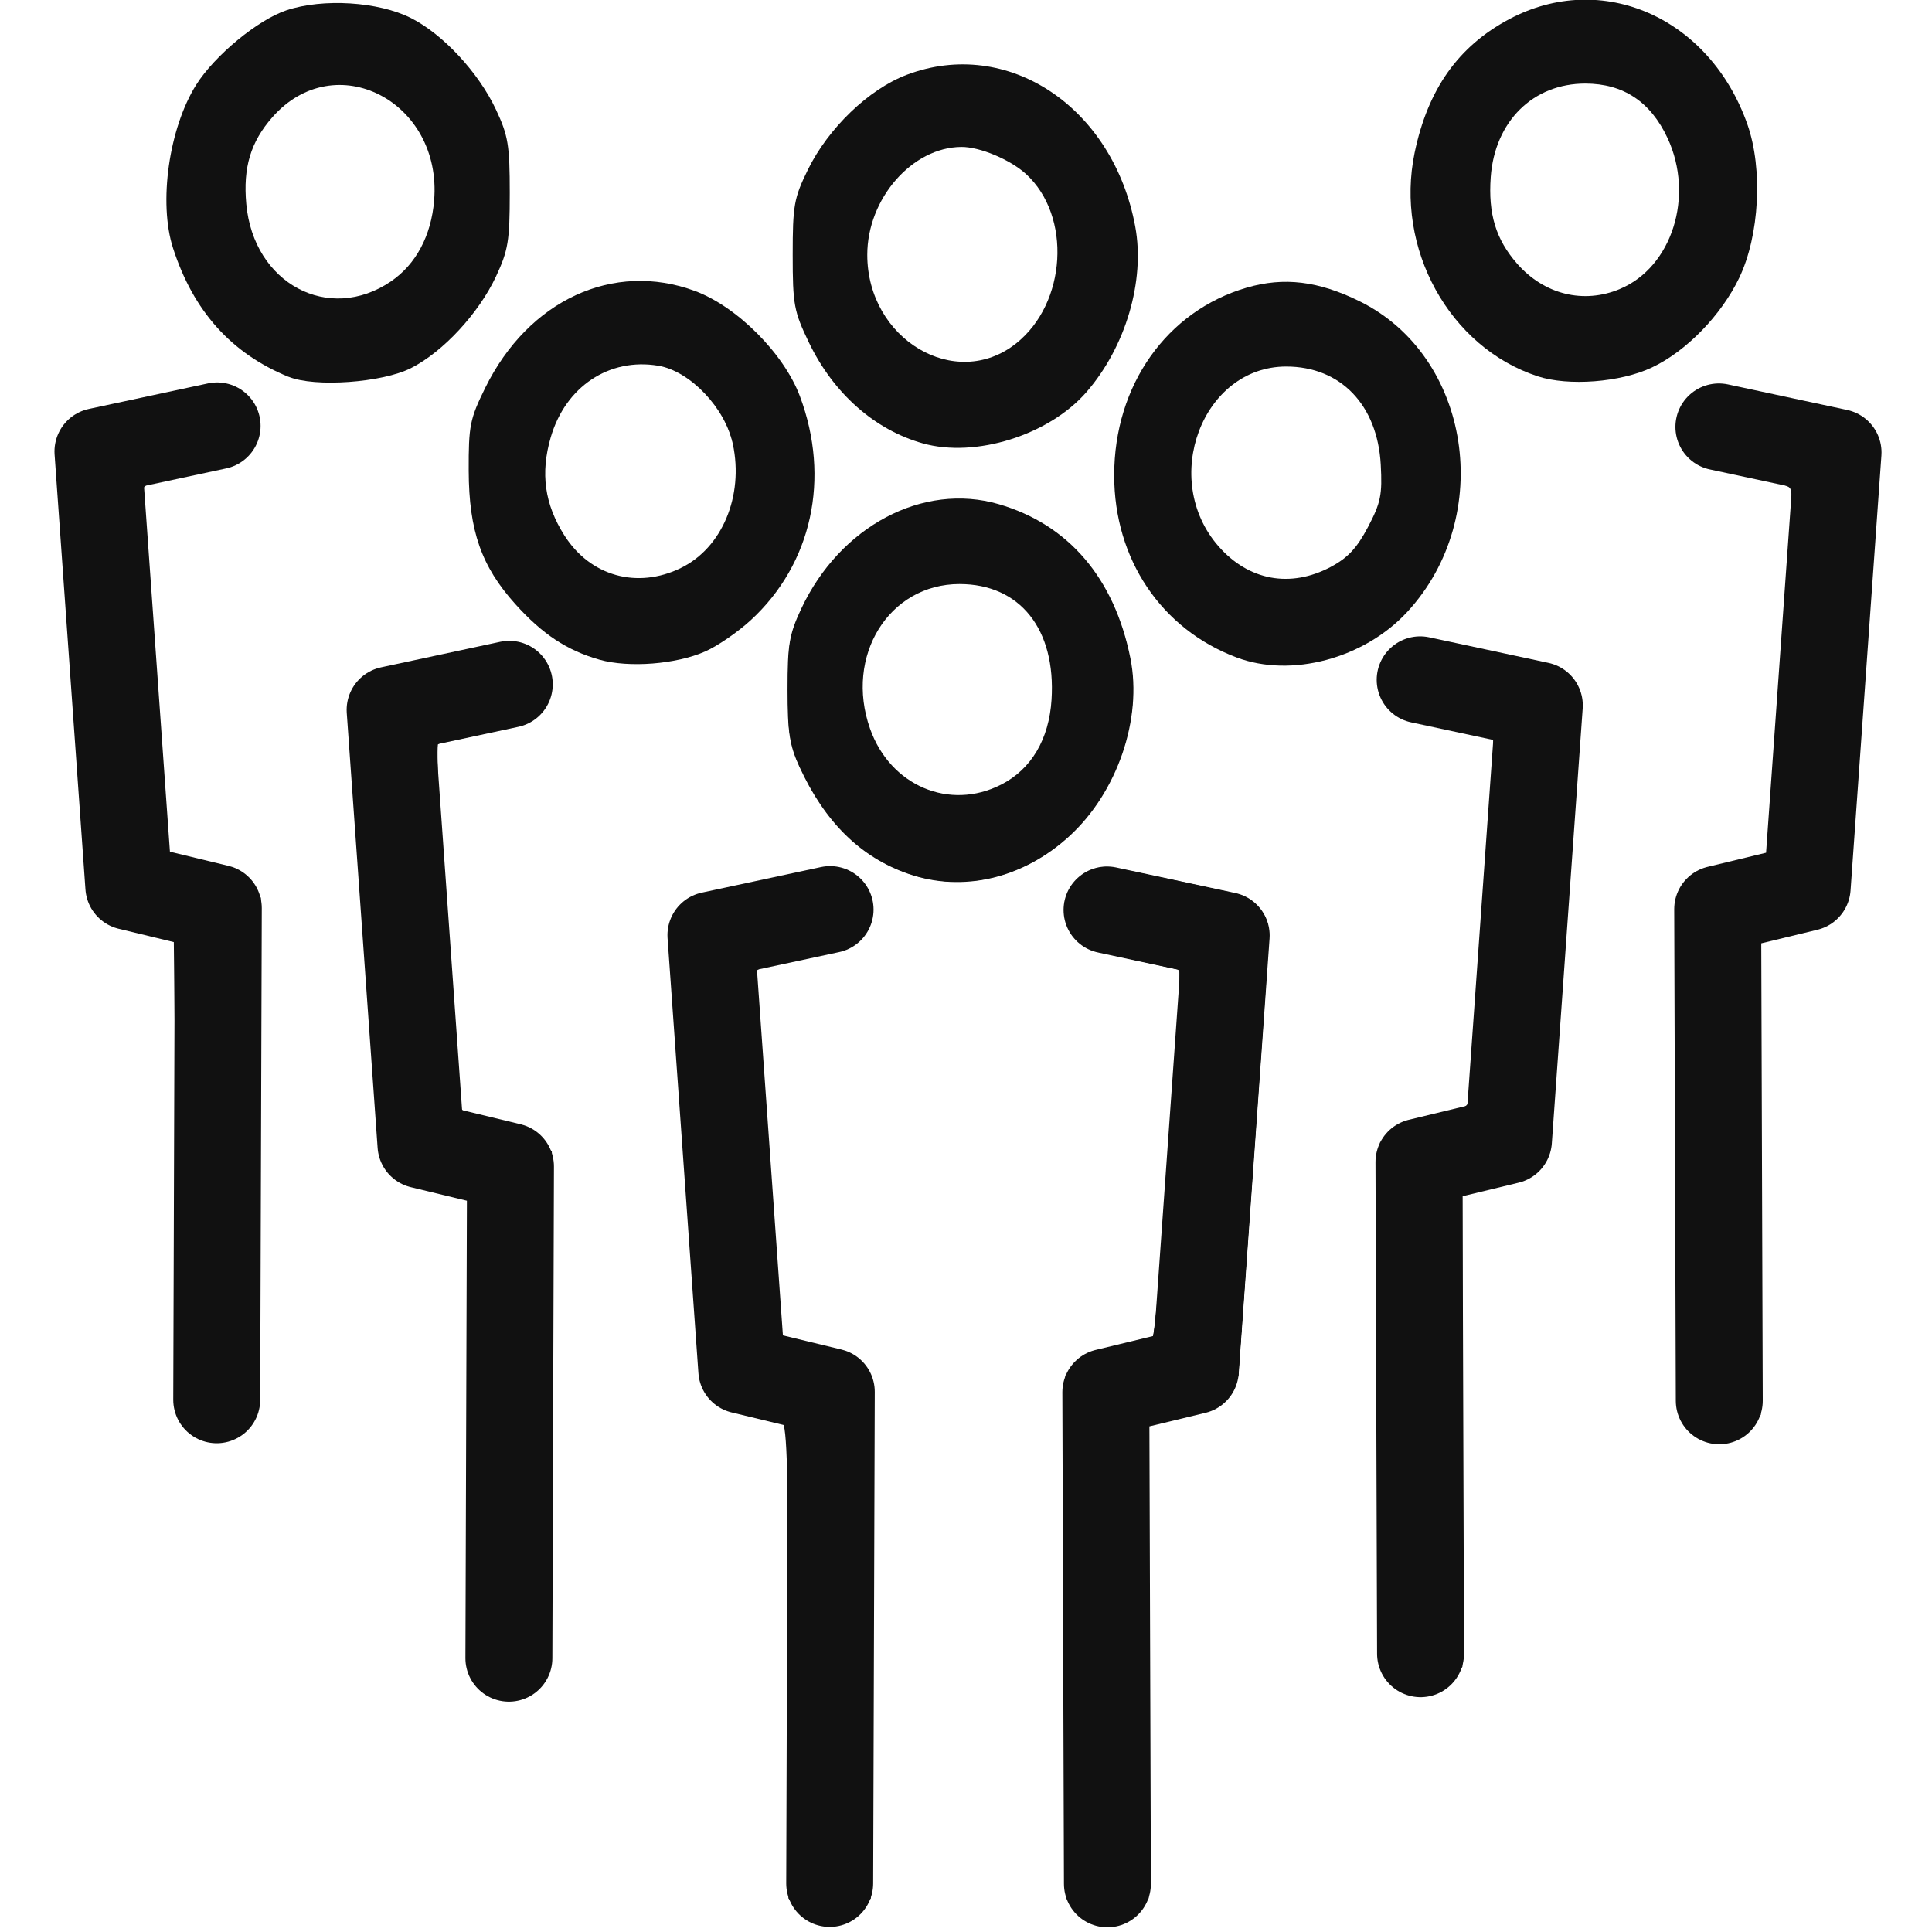 <svg width="40" height="40" xmlns="http://www.w3.org/2000/svg">

 <g>
  <title>background</title>
  <rect fill="none" id="canvas_background" height="42" width="42" y="-1" x="-1"/>
 </g>
 <g>
  <title>Layer 1</title>
  <g display="inline" id="layer1">
   <path fill="#111111" stroke-width="1px" id="path500" d="m0.545,12.621l2.766,7.492"/>
   <path fill="#111111" stroke-width="1px" id="path504" d="m3.125,16.347l-0.476,-5.326"/>
   <path fill="none" stroke="#111111" stroke-width="1.8" stroke-linecap="round" stroke-linejoin="round" stroke-miterlimit="4" id="path780" d="m4.495,8.818l-2.467,0.529l0.639,9.007l1.853,0.448l-0.033,10.179"/>
   <path fill="none" stroke="#111111" stroke-width="1.8" stroke-linecap="round" stroke-linejoin="round" stroke-miterlimit="4" id="path780-2" d="m10.544,14.168l-2.467,0.529l0.639,9.007l1.853,0.448l-0.033,10.179"/>
   <path fill="none" stroke="#111111" stroke-width="1.8" stroke-linecap="round" stroke-linejoin="round" stroke-miterlimit="4" id="path780-2-7" d="m17.186,18.832l-2.467,0.529l0.639,9.007l1.853,0.448l-0.033,10.179"/>
   <path fill="none" stroke="#111111" stroke-width="1.8" stroke-linecap="round" stroke-linejoin="round" stroke-miterlimit="4" id="path780-2-7-0" d="m22.92,18.84l2.467,0.529l-0.639,9.007l-1.853,0.448l0.033,10.179"/>
   <path fill="none" stroke="#111111" stroke-width="1.8" stroke-linecap="round" stroke-linejoin="round" stroke-miterlimit="4" id="path780-2-7-0-9" d="m29.403,14.075l2.467,0.529l-0.639,9.007l-1.853,0.448l0.033,10.179"/>
   <path fill="none" stroke="#111111" stroke-width="1.8" stroke-linecap="round" stroke-linejoin="round" stroke-miterlimit="4" id="path780-2-7-0-9-3" d="m35.588,8.839l2.467,0.529l-0.639,9.007l-1.853,0.448l0.033,10.179"/>
   <path fill="#111111" stroke-width="0" stroke-linecap="round" stroke-linejoin="round" id="path1027" d="m4.225,29.756c-0.543,-0.201 -0.535,-0.12 -0.538,-5.376l-0.003,-4.915l-0.752,-0.184c-0.563,-0.138 -0.795,-0.251 -0.925,-0.449c-0.137,-0.209 -0.236,-1.121 -0.469,-4.327c-0.358,-4.923 -0.368,-5.4 -0.118,-5.703c0.254,-0.307 2.968,-0.914 3.383,-0.756c0.296,0.113 0.598,0.683 0.504,0.952c-0.152,0.434 -0.477,0.621 -1.417,0.811c-0.829,0.168 -0.952,0.222 -0.951,0.413c0.001,0.121 0.12,1.825 0.265,3.787c0.145,1.962 0.264,3.597 0.265,3.633c0.001,0.036 0.301,0.129 0.667,0.206c0.463,0.098 0.757,0.231 0.965,0.439l0.299,0.298l-0.033,5.301c-0.025,3.945 -0.066,5.359 -0.164,5.529c-0.17,0.297 -0.647,0.463 -0.978,0.34l0,0z"/>
   <path fill="#111111" stroke-width="0" stroke-linecap="round" stroke-linejoin="round" id="path1029" d="m10.183,35.068c-0.544,-0.275 -0.546,-0.291 -0.469,-5.464l0.072,-4.802l-0.669,-0.142c-0.838,-0.178 -1.169,-0.449 -1.238,-1.012c-0.029,-0.234 -0.19,-2.365 -0.358,-4.734c-0.341,-4.792 -0.341,-4.78 0.341,-4.999c0.596,-0.191 2.345,-0.545 2.694,-0.545c0.697,0 1.058,0.888 0.554,1.361c-0.15,0.14 -0.565,0.296 -1.092,0.408c-0.468,0.1 -0.893,0.219 -0.946,0.265c-0.084,0.074 0.26,5.944 0.421,7.195l0.057,0.442l0.733,0.18c1.221,0.299 1.127,-0.215 1.086,5.95c-0.019,2.937 -0.059,5.425 -0.087,5.528c-0.048,0.172 -0.548,0.507 -0.751,0.503c-0.047,-0.001 -0.204,-0.062 -0.349,-0.135z"/>
   <path fill="#111111" stroke-width="0" stroke-linecap="round" stroke-linejoin="round" id="path1031" d="m12.412,13.658c-0.671,-0.19 -1.181,-0.527 -1.742,-1.15c-0.705,-0.784 -0.961,-1.517 -0.966,-2.761c-0.003,-0.933 0.024,-1.071 0.343,-1.719c0.894,-1.815 2.654,-2.628 4.34,-2.004c0.873,0.323 1.843,1.296 2.174,2.179c0.637,1.702 0.25,3.47 -1.015,4.635c-0.265,0.245 -0.69,0.537 -0.944,0.649c-0.604,0.267 -1.58,0.343 -2.191,0.171zm1.683,-1.898c0.854,-0.414 1.307,-1.49 1.078,-2.566c-0.159,-0.749 -0.886,-1.512 -1.545,-1.622c-1.016,-0.17 -1.921,0.433 -2.226,1.484c-0.216,0.743 -0.127,1.382 0.283,2.029c0.535,0.843 1.503,1.115 2.41,0.676z"/>
   <path fill="#111111" stroke-width="0" stroke-linecap="round" stroke-linejoin="round" id="path1033" d="m18.808,18.093c-0.992,-0.345 -1.73,-1.07 -2.258,-2.22c-0.203,-0.443 -0.245,-0.712 -0.245,-1.598c0,-0.933 0.035,-1.141 0.285,-1.674c0.801,-1.708 2.521,-2.619 4.087,-2.163c1.445,0.42 2.394,1.53 2.727,3.191c0.251,1.251 -0.272,2.777 -1.264,3.683c-0.961,0.879 -2.209,1.171 -3.333,0.78zm1.921,-1.849c0.622,-0.317 0.99,-0.938 1.042,-1.757c0.093,-1.458 -0.652,-2.395 -1.905,-2.395c-1.462,0 -2.384,1.489 -1.853,2.994c0.417,1.182 1.644,1.705 2.716,1.158z"/>
   <path fill="#111111" stroke-width="0" stroke-linecap="round" stroke-linejoin="round" id="path1035" d="m16.998,39.808c-0.088,-0.028 -0.268,-0.149 -0.399,-0.269l-0.24,-0.218l0,-4.924l0,-4.924l-0.559,-0.131c-0.71,-0.167 -1.098,-0.363 -1.196,-0.605c-0.121,-0.3 -0.736,-9.331 -0.656,-9.647c0.097,-0.388 0.336,-0.492 1.921,-0.839c1.537,-0.336 1.799,-0.302 2.074,0.272c0.127,0.265 0.124,0.354 -0.021,0.658c-0.179,0.376 -0.375,0.461 -1.615,0.699c-0.351,0.068 -0.651,0.132 -0.665,0.142c-0.014,0.011 0.093,1.693 0.239,3.739c0.146,2.046 0.266,3.772 0.266,3.836c0,0.064 0.274,0.178 0.609,0.252c0.822,0.184 1.051,0.301 1.19,0.607c0.081,0.179 0.118,1.866 0.118,5.426c0,4.336 -0.025,5.215 -0.157,5.469c-0.161,0.312 -0.626,0.545 -0.909,0.456z"/>
   <path fill="#111111" stroke-width="0" stroke-linecap="round" stroke-linejoin="round" id="path1037" d="m22.696,39.791c-0.577,-0.236 -0.558,-0.053 -0.6,-5.899l-0.039,-5.414l0.278,-0.24c0.153,-0.132 0.57,-0.302 0.927,-0.377l0.649,-0.138l0.056,-0.439c0.07,-0.546 0.486,-6.498 0.486,-6.941c-0,-0.322 -0.007,-0.326 -0.932,-0.516c-1.066,-0.219 -1.413,-0.456 -1.408,-0.962c0.002,-0.18 0.066,-0.41 0.142,-0.51c0.292,-0.384 0.596,-0.394 2.088,-0.069c1.478,0.322 1.671,0.406 1.817,0.79c0.073,0.191 -0.403,7.838 -0.577,9.26c-0.069,0.563 -0.4,0.834 -1.236,1.012l-0.668,0.142l0.078,4.728c0.085,5.139 0.077,5.23 -0.485,5.52c-0.165,0.085 -0.314,0.152 -0.331,0.148c-0.018,-0.004 -0.128,-0.046 -0.245,-0.094z"/>
   <path fill="#111111" stroke-width="0" stroke-linecap="round" stroke-linejoin="round" id="path1039" d="m28.881,34.85c-0.246,-0.246 -0.25,-0.283 -0.324,-3.488c-0.041,-1.782 -0.059,-4.229 -0.039,-5.439c0.042,-2.58 0.022,-2.529 1.155,-2.807l0.73,-0.179l0.063,-0.656c0.078,-0.815 0.484,-6.513 0.484,-6.794c0,-0.236 0.013,-0.23 -1.101,-0.467c-0.955,-0.203 -1.242,-0.42 -1.242,-0.939c0,-0.428 0.367,-0.817 0.771,-0.817c0.361,0 2.714,0.509 2.959,0.64c0.393,0.21 0.396,0.56 0.051,5.367l-0.336,4.676l-0.286,0.246c-0.16,0.138 -0.568,0.304 -0.924,0.378l-0.638,0.132l0,4.936l0,4.936l-0.261,0.261c-0.329,0.329 -0.741,0.334 -1.062,0.013z"/>
   <path fill="#111111" stroke-width="0" stroke-linecap="round" stroke-linejoin="round" id="path1041" d="m35.192,29.716c-0.157,-0.085 -0.31,-0.239 -0.34,-0.342c-0.03,-0.103 -0.069,-2.59 -0.087,-5.527c-0.038,-6.165 -0.132,-5.652 1.087,-5.95l0.731,-0.179l0.06,-0.549c0.138,-1.259 0.501,-6.906 0.452,-7.033c-0.029,-0.076 -0.45,-0.218 -0.935,-0.315c-1.017,-0.204 -1.377,-0.458 -1.371,-0.968c0.004,-0.387 0.188,-0.66 0.53,-0.786c0.237,-0.087 2.061,0.236 2.956,0.524c0.681,0.219 0.678,0.164 0.3,5.408l-0.341,4.728l-0.272,0.234c-0.15,0.129 -0.574,0.298 -0.942,0.376l-0.67,0.142l0.062,4.795c0.068,5.222 0.062,5.284 -0.52,5.505c-0.336,0.128 -0.353,0.126 -0.7,-0.062l0,0z"/>
   <path fill="#111111" stroke-width="0" stroke-linecap="round" stroke-linejoin="round" id="path1043" d="m31.837,7.791c-1.832,-0.599 -2.961,-2.651 -2.548,-4.632c0.274,-1.312 0.902,-2.2 1.955,-2.761c1.922,-1.024 4.157,-0.037 4.935,2.179c0.323,0.92 0.249,2.301 -0.17,3.175c-0.373,0.777 -1.098,1.522 -1.811,1.858c-0.651,0.307 -1.726,0.389 -2.362,0.181zm1.701,-1.808c1.081,-0.452 1.546,-1.924 0.987,-3.124c-0.351,-0.753 -0.918,-1.129 -1.704,-1.129c-1.082,0 -1.873,0.783 -1.957,1.936c-0.055,0.763 0.106,1.291 0.547,1.794c0.56,0.638 1.374,0.838 2.126,0.524z"/>
   <path fill="#111111" stroke-width="0" stroke-linecap="round" stroke-linejoin="round" id="path1045" d="m25.603,13.612c-1.561,-0.587 -2.535,-2.036 -2.535,-3.771c0,-1.865 1.088,-3.404 2.746,-3.886c0.77,-0.224 1.48,-0.138 2.334,0.282c2.305,1.135 2.815,4.45 0.989,6.431c-0.892,0.967 -2.401,1.371 -3.534,0.944zm1.947,-1.874c0.352,-0.186 0.543,-0.39 0.772,-0.825c0.265,-0.504 0.299,-0.67 0.265,-1.292c-0.068,-1.239 -0.832,-2.032 -1.957,-2.032c-1.738,0 -2.617,2.337 -1.4,3.723c0.623,0.709 1.486,0.868 2.321,0.426z"/>
   <path fill="#111111" stroke-width="0" stroke-linecap="round" stroke-linejoin="round" id="path1047" d="m19.107,9.18c-1.001,-0.281 -1.855,-1.038 -2.362,-2.094c-0.307,-0.64 -0.333,-0.777 -0.333,-1.811c0,-1.021 0.027,-1.174 0.312,-1.757c0.422,-0.864 1.266,-1.675 2.053,-1.971c2.085,-0.787 4.269,0.665 4.727,3.144c0.207,1.122 -0.198,2.494 -1.012,3.429c-0.776,0.89 -2.295,1.366 -3.385,1.06zm1.931,-2.07c1.047,-0.832 1.153,-2.636 0.206,-3.506c-0.326,-0.299 -0.959,-0.565 -1.341,-0.562c-1.02,0.008 -1.947,1.072 -1.947,2.234c0,1.748 1.824,2.833 3.082,1.834z"/>
   <path fill="#111111" stroke-width="0" stroke-linecap="round" stroke-linejoin="round" id="path1049" d="m5.974,7.802c-1.183,-0.483 -1.97,-1.359 -2.391,-2.663c-0.305,-0.942 -0.086,-2.485 0.48,-3.385c0.381,-0.606 1.277,-1.345 1.87,-1.542c0.757,-0.251 1.902,-0.179 2.577,0.162c0.663,0.335 1.399,1.128 1.759,1.896c0.253,0.539 0.285,0.737 0.285,1.727c0,0.99 -0.033,1.188 -0.285,1.727c-0.359,0.766 -1.095,1.56 -1.759,1.897c-0.597,0.303 -1.992,0.402 -2.535,0.18zm2.121,-1.977c0.516,-0.351 0.833,-0.945 0.893,-1.673c0.171,-2.057 -2.053,-3.201 -3.35,-1.724c-0.449,0.511 -0.608,1.04 -0.539,1.795c0.149,1.648 1.706,2.48 2.997,1.602z"/>
   <path fill="#111111" stroke-width="0" stroke-linecap="round" stroke-linejoin="round" id="path1899" d="m35.013,29.555l-0.261,-0.261l0,-5.42c0,-6.237 -0.11,-5.653 1.13,-5.997c0.391,-0.108 0.72,-0.21 0.731,-0.226c0.034,-0.049 0.487,-6.82 0.484,-7.238c-0.003,-0.391 -0.003,-0.392 -0.615,-0.514c-1.468,-0.293 -1.731,-0.459 -1.731,-1.093c0,-0.326 0.414,-0.824 0.686,-0.824c0.322,0 2.781,0.542 3.029,0.668c0.139,0.071 0.298,0.227 0.353,0.347c0.065,0.144 -0.014,1.825 -0.23,4.901c-0.28,3.978 -0.358,4.721 -0.519,4.942c-0.19,0.26 -0.324,0.322 -1.162,0.538l-0.453,0.116l0,4.9l0,4.9l-0.261,0.261c-0.165,0.165 -0.383,0.261 -0.591,0.261c-0.208,0 -0.426,-0.097 -0.591,-0.261z"/>
   <path fill="#111111" stroke-width="0" stroke-linecap="round" stroke-linejoin="round" id="path1901" d="m31.982,7.782c-1.373,-0.453 -2.385,-1.662 -2.657,-3.174c-0.222,-1.233 0.3,-2.808 1.2,-3.621c1.326,-1.198 3.184,-1.213 4.472,-0.036c2.52,2.303 1.212,6.639 -2.072,6.871c-0.372,0.026 -0.796,0.008 -0.942,-0.04l0,-0zm1.707,-1.851c1.387,-0.701 1.497,-2.979 0.191,-3.946c-0.672,-0.498 -2.076,-0.287 -2.579,0.387c-0.608,0.815 -0.656,2.085 -0.107,2.866c0.626,0.891 1.579,1.155 2.495,0.693z"/>
   <path fill="#111111" stroke-width="0" stroke-linecap="round" stroke-linejoin="round" id="path1903" d="m25.517,13.509c-0.785,-0.302 -1.553,-1.032 -1.964,-1.867c-1.242,-2.522 0.45,-5.699 3.05,-5.728c0.504,-0.005 0.785,0.063 1.331,0.323c0.876,0.418 1.433,0.974 1.842,1.839c0.83,1.755 0.24,4.058 -1.288,5.027c-1.006,0.638 -2.01,0.775 -2.972,0.406zm1.858,-1.644c0.502,-0.21 0.748,-0.435 0.988,-0.906c0.289,-0.566 0.351,-1.077 0.212,-1.748c-0.349,-1.682 -2.27,-2.244 -3.373,-0.988c-0.442,0.503 -0.603,1.031 -0.547,1.794c0.105,1.451 1.463,2.374 2.721,1.848z"/>
   <path fill="#111111" stroke-width="0" stroke-linecap="round" stroke-linejoin="round" id="path1905" d="m19.147,9.114c-1.052,-0.341 -1.77,-0.969 -2.326,-2.035c-0.316,-0.607 -0.335,-0.707 -0.334,-1.814c0.001,-1.097 0.021,-1.209 0.318,-1.757c0.41,-0.756 1.136,-1.485 1.809,-1.815c0.747,-0.367 1.904,-0.365 2.663,0.006c1.714,0.836 2.626,3.119 1.97,4.926c-0.292,0.804 -0.732,1.468 -1.221,1.841c-0.778,0.594 -2.117,0.895 -2.879,0.648l0,0zm1.468,-1.702c1.211,-0.509 1.699,-2.211 0.983,-3.432c-0.289,-0.494 -1.136,-1.004 -1.666,-1.004c-1.032,0 -2.002,1.11 -2.007,2.296c-0.007,1.531 1.427,2.671 2.69,2.14l0,0z"/>
   <path fill="#111111" stroke-width="0" stroke-linecap="round" stroke-linejoin="round" id="path1907" d="m12.437,13.59c-0.687,-0.226 -1.034,-0.447 -1.562,-0.993c-0.631,-0.653 -0.919,-1.216 -1.061,-2.072c-0.235,-1.423 0.098,-2.509 1.094,-3.562c0.703,-0.743 1.4,-1.05 2.381,-1.05c0.919,0.001 1.544,0.276 2.304,1.017c1.261,1.228 1.553,3.22 0.706,4.809c-0.371,0.696 -1.089,1.393 -1.733,1.681c-0.587,0.263 -1.601,0.343 -2.13,0.169zm1.355,-1.672c1.589,-0.441 1.988,-2.688 0.695,-3.918c-0.734,-0.698 -1.909,-0.651 -2.596,0.105c-1.039,1.143 -0.77,3.061 0.519,3.7c0.507,0.251 0.801,0.275 1.382,0.114z"/>
   <path fill="#111111" stroke-width="0" stroke-linecap="round" stroke-linejoin="round" id="path1909" d="m5.809,7.672c-0.733,-0.344 -1.508,-1.146 -1.908,-1.978c-0.31,-0.644 -0.357,-0.851 -0.357,-1.56c0,-0.529 0.079,-1.072 0.224,-1.541c0.189,-0.613 0.324,-0.823 0.879,-1.374c0.893,-0.886 1.294,-1.067 2.359,-1.061c1.067,0.006 1.665,0.256 2.386,0.996c0.829,0.851 1.016,1.338 1.058,2.76c0.033,1.12 0.016,1.245 -0.241,1.77c-0.67,1.369 -1.719,2.092 -3.135,2.16c-0.647,0.031 -0.906,-0.004 -1.264,-0.172zm2.102,-1.665c1.259,-0.64 1.512,-2.656 0.464,-3.704c-1.245,-1.244 -3.163,-0.402 -3.312,1.455c-0.143,1.786 1.385,2.992 2.848,2.248z"/>
   <path fill="#111111" stroke-width="0" stroke-linecap="round" stroke-linejoin="round" id="path1911" d="m3.955,29.613l-0.251,-0.204l-0.053,-4.983l-0.053,-4.983l-0.683,-0.168c-1.101,-0.271 -1.031,-0.015 -1.395,-5.064c-0.173,-2.4 -0.316,-4.546 -0.317,-4.768c-0.002,-0.67 0.27,-0.841 1.883,-1.186c0.798,-0.171 1.519,-0.271 1.674,-0.232c0.272,0.068 0.595,0.539 0.595,0.867c0,0.399 -0.556,0.75 -1.482,0.935c-0.493,0.098 -0.907,0.191 -0.92,0.206c-0.032,0.036 0.505,7.579 0.543,7.624c0.016,0.019 0.345,0.107 0.73,0.195c1.212,0.277 1.129,-0.165 1.129,5.967c0,4.411 -0.025,5.312 -0.156,5.565c-0.249,0.482 -0.805,0.585 -1.244,0.23l0,0z"/>
   <path fill="#111111" stroke-width="0" stroke-linecap="round" stroke-linejoin="round" id="path1913" d="m9.953,34.895c-0.231,-0.246 -0.232,-0.262 -0.232,-5.162l0,-4.915l-0.399,-0.1c-0.22,-0.055 -0.532,-0.13 -0.695,-0.167c-0.436,-0.098 -0.693,-0.414 -0.76,-0.932c-0.083,-0.649 -0.598,-8.246 -0.597,-8.8c0.002,-0.736 0.234,-0.884 1.941,-1.239c1.391,-0.289 1.474,-0.295 1.736,-0.124c0.357,0.234 0.527,0.67 0.383,0.986c-0.16,0.352 -0.504,0.528 -1.423,0.729c-0.454,0.099 -0.846,0.213 -0.871,0.254c-0.051,0.083 0.445,7.35 0.514,7.531c0.025,0.064 0.348,0.181 0.718,0.259c0.413,0.088 0.767,0.236 0.915,0.385l0.242,0.242l0,5.282c0,5.569 -0.017,5.772 -0.484,5.951c-0.354,0.136 -0.761,0.061 -0.989,-0.18z"/>
   <path fill="#111111" stroke-width="0" stroke-linecap="round" stroke-linejoin="round" id="path1915" d="m16.586,39.567l-0.261,-0.261l0,-4.908c0,-3.832 -0.029,-4.917 -0.133,-4.95c-0.073,-0.023 -0.408,-0.119 -0.745,-0.212c-0.387,-0.107 -0.668,-0.257 -0.766,-0.407c-0.113,-0.174 -0.243,-1.47 -0.487,-4.862c-0.183,-2.544 -0.305,-4.736 -0.271,-4.872c0.034,-0.135 0.169,-0.314 0.3,-0.397c0.236,-0.15 2.651,-0.704 3.066,-0.704c0.319,0 0.74,0.47 0.736,0.821c-0.007,0.58 -0.298,0.774 -1.566,1.046c-0.793,0.17 -0.873,0.209 -0.831,0.412c0.025,0.124 0.152,1.83 0.282,3.793c0.13,1.962 0.247,3.583 0.261,3.602c0.014,0.018 0.329,0.104 0.7,0.191c0.371,0.087 0.783,0.26 0.916,0.384l0.242,0.227l0,5.418l0,5.418l-0.261,0.261c-0.165,0.165 -0.383,0.261 -0.591,0.261c-0.208,0 -0.426,-0.097 -0.591,-0.261z"/>
   <path fill="#111111" stroke-width="0" stroke-linecap="round" stroke-linejoin="round" id="path1917" d="m18.672,17.972c-0.74,-0.284 -1.56,-1.091 -1.98,-1.949c-0.288,-0.587 -0.313,-0.731 -0.309,-1.757c0.004,-1.012 0.033,-1.173 0.302,-1.692c0.838,-1.616 2.4,-2.462 3.849,-2.084c1.337,0.348 2.143,1.109 2.621,2.473c0.417,1.189 0.257,2.448 -0.449,3.541c-0.929,1.437 -2.565,2.033 -4.035,1.469zm1.945,-1.613c1.118,-0.467 1.572,-2.216 0.891,-3.426c-0.278,-0.493 -0.996,-0.903 -1.582,-0.903c-1.82,0 -2.758,2.156 -1.61,3.702c0.508,0.684 1.511,0.958 2.301,0.628z"/>
   <path fill="#111111" stroke-width="0" stroke-linecap="round" stroke-linejoin="round" id="path1919" d="m22.338,39.567l-0.261,-0.261l0,-5.418l0,-5.418l0.24,-0.221c0.132,-0.121 0.511,-0.28 0.843,-0.353c0.332,-0.073 0.647,-0.162 0.7,-0.197c0.086,-0.058 0.57,-6.306 0.563,-7.274l-0.003,-0.392l-0.825,-0.181c-1.219,-0.267 -1.508,-0.465 -1.514,-1.037c-0.004,-0.351 0.418,-0.821 0.736,-0.821c0.416,0 2.83,0.554 3.066,0.704c0.131,0.083 0.265,0.26 0.299,0.393c0.033,0.133 -0.086,2.326 -0.267,4.871c-0.279,3.948 -0.355,4.667 -0.518,4.889c-0.192,0.26 -0.325,0.322 -1.163,0.538l-0.453,0.116l0,4.9l0,4.9l-0.261,0.261c-0.165,0.165 -0.383,0.261 -0.591,0.261c-0.208,0 -0.426,-0.097 -0.591,-0.261l-0,0z"/>
   <path fill="#111111" stroke-width="0" stroke-linecap="round" stroke-linejoin="round" id="path1921" d="m28.794,34.755c-0.217,-0.276 -0.221,-0.379 -0.221,-5.691l0,-5.41l0.261,-0.205c0.143,-0.113 0.552,-0.267 0.907,-0.342c0.514,-0.109 0.656,-0.183 0.691,-0.362c0.057,-0.283 0.488,-6.588 0.486,-7.105l-0.002,-0.383l-0.929,-0.195c-1.038,-0.218 -1.417,-0.481 -1.411,-0.979c0.004,-0.343 0.161,-0.582 0.502,-0.763c0.195,-0.104 0.489,-0.075 1.598,0.155c1.52,0.316 1.662,0.371 1.897,0.73c0.151,0.231 0.137,0.657 -0.162,4.869c-0.18,2.539 -0.372,4.721 -0.427,4.85c-0.134,0.315 -0.477,0.515 -1.148,0.67l-0.559,0.129l0,4.894l0,4.894l-0.261,0.261c-0.367,0.367 -0.925,0.358 -1.222,-0.019l0,0z"/>
   <path fill="#111111" stroke-width="0" stroke-linecap="round" stroke-linejoin="round" id="path1923" d="m25.531,28.458c0.055,-0.246 0.141,-1.125 0.252,-2.585c0.219,-2.882 0.399,-5.801 0.405,-6.537l0.002,-0.273l-0.046,-0.087c-0.027,-0.051 -0.088,-0.128 -0.147,-0.187c-0.092,-0.092 -0.11,-0.104 -0.22,-0.144c-0.457,-0.166 -2.023,-0.531 -2.695,-0.629c-0.251,-0.036 -0.357,-0.031 -0.47,0.026c-0.216,0.108 -0.417,0.34 -0.505,0.583c-0.022,0.062 -0.028,0.108 -0.027,0.218c0.004,0.459 0.228,0.668 0.938,0.871c0.203,0.058 0.471,0.121 1.068,0.251c0.268,0.058 0.32,0.074 0.324,0.094c0.003,0.014 -0.001,0.021 -0.008,0.017c-0.007,-0.004 -0.405,-0.092 -0.883,-0.194c-0.832,-0.178 -0.876,-0.189 -0.99,-0.246c-0.293,-0.144 -0.481,-0.43 -0.496,-0.753c-0.008,-0.162 0.018,-0.287 0.091,-0.438c0.045,-0.094 0.076,-0.136 0.17,-0.229c0.131,-0.13 0.247,-0.198 0.409,-0.239c0.207,-0.053 0.197,-0.054 1.608,0.247c0.704,0.15 1.31,0.283 1.346,0.295c0.264,0.083 0.496,0.314 0.581,0.577c0.019,0.058 0.03,0.135 0.034,0.233c0.004,0.107 -0.079,1.347 -0.315,4.653c-0.176,2.479 -0.32,4.511 -0.32,4.517c0,0.005 -0.026,0.01 -0.059,0.01l-0.059,0l0.011,-0.051z"/>
   <path fill="#111111" stroke-width="0" stroke-linecap="round" stroke-linejoin="round" id="path1925" d="m25.53,28.507c0,-0.003 0.009,-0.056 0.02,-0.118c0.074,-0.419 0.19,-1.776 0.366,-4.26c0.161,-2.28 0.279,-4.34 0.28,-4.883c0,-0.189 -0,-0.19 -0.042,-0.266c-0.023,-0.042 -0.094,-0.128 -0.156,-0.19c-0.102,-0.103 -0.124,-0.118 -0.214,-0.149c-0.364,-0.127 -1.265,-0.352 -2.064,-0.514c-0.733,-0.149 -0.953,-0.167 -1.109,-0.09c-0.205,0.1 -0.4,0.319 -0.499,0.557c-0.031,0.074 -0.034,0.101 -0.034,0.237c0.001,0.309 0.088,0.484 0.313,0.634c0.236,0.157 0.549,0.254 1.521,0.471c0.233,0.052 0.439,0.101 0.458,0.108c0.059,0.023 0.025,0.025 -0.064,0.004c-0.047,-0.011 -0.39,-0.086 -0.762,-0.166c-0.851,-0.184 -0.904,-0.198 -1.037,-0.267c-0.194,-0.101 -0.359,-0.296 -0.426,-0.504c-0.039,-0.121 -0.049,-0.35 -0.019,-0.466c0.038,-0.151 0.12,-0.298 0.226,-0.405c0.157,-0.158 0.275,-0.224 0.476,-0.265c0.161,-0.033 0.25,-0.018 1.602,0.272c1.072,0.23 1.274,0.275 1.341,0.302c0.234,0.093 0.425,0.29 0.516,0.531c0.06,0.158 0.058,0.193 -0.099,2.449c-0.083,1.198 -0.491,6.962 -0.492,6.965c-0.002,0.005 -0.101,0.02 -0.101,0.016l0,-0z"/>
   <path fill="#111111" stroke-width="0" stroke-linecap="round" stroke-linejoin="round" id="path1927" d="m25.53,28.499c0,-0.005 0.009,-0.057 0.02,-0.114c0.073,-0.384 0.221,-2.136 0.406,-4.829c0.146,-2.132 0.229,-3.622 0.232,-4.187l0.002,-0.333l-0.063,-0.095c-0.035,-0.052 -0.104,-0.134 -0.155,-0.181c-0.088,-0.083 -0.1,-0.089 -0.256,-0.141c-0.492,-0.162 -1.627,-0.432 -2.428,-0.576c-0.189,-0.034 -0.277,-0.043 -0.42,-0.044l-0.18,-0.001l-0.092,0.047c-0.181,0.092 -0.386,0.322 -0.477,0.537c-0.037,0.088 -0.04,0.107 -0.04,0.249c0.001,0.308 0.088,0.485 0.311,0.633c0.228,0.151 0.597,0.267 1.437,0.452c0.422,0.093 0.549,0.125 0.566,0.142c0.009,0.009 0.005,0.012 -0.013,0.006c-0.029,-0.008 -0.379,-0.085 -1.076,-0.235c-0.592,-0.128 -0.671,-0.149 -0.797,-0.215c-0.194,-0.101 -0.359,-0.297 -0.426,-0.504c-0.035,-0.109 -0.048,-0.328 -0.026,-0.443c0.009,-0.046 0.043,-0.139 0.076,-0.208c0.047,-0.098 0.08,-0.145 0.156,-0.221c0.158,-0.159 0.275,-0.224 0.477,-0.266c0.169,-0.035 0.298,-0.012 2.068,0.371c0.931,0.201 0.92,0.198 1.085,0.322c0.209,0.157 0.33,0.377 0.343,0.624c0.009,0.185 -0.025,0.703 -0.389,5.838c-0.121,1.702 -0.223,3.156 -0.228,3.231l-0.008,0.135l-0.04,0.008c-0.052,0.01 -0.063,0.01 -0.063,-0.002l-0,0z"/>
   <path fill="#111111" stroke-width="0" stroke-linecap="round" stroke-linejoin="round" id="path1929" d="m22.081,28.491c0,-0.01 0.067,-0.079 0.149,-0.153c0.236,-0.214 0.466,-0.318 0.99,-0.448c0.315,-0.078 0.499,-0.129 0.589,-0.162c0.047,-0.018 0.059,-0.029 0.069,-0.069c0.076,-0.294 0.369,-3.868 0.514,-6.279c0.011,-0.19 0.024,-0.572 0.029,-0.847c0.007,-0.483 0.007,-0.501 -0.017,-0.509c-0.014,-0.004 -0.259,-0.059 -0.544,-0.122c-0.788,-0.173 -1.077,-0.256 -1.318,-0.375c-0.295,-0.147 -0.415,-0.306 -0.446,-0.59l-0.009,-0.087l-0.002,0.071c-0.002,0.082 0.028,0.209 0.067,0.287c0.067,0.132 0.181,0.232 0.379,0.331c0.227,0.114 0.549,0.207 1.269,0.368c0.485,0.108 0.584,0.133 0.595,0.15c0.004,0.007 -0.003,0.009 -0.017,0.005c-0.014,-0.004 -0.265,-0.059 -0.558,-0.122c-1.07,-0.231 -1.159,-0.252 -1.295,-0.32c-0.095,-0.047 -0.145,-0.083 -0.22,-0.157c-0.171,-0.17 -0.247,-0.341 -0.259,-0.578c-0.009,-0.174 0.01,-0.27 0.083,-0.425c0.046,-0.098 0.077,-0.142 0.155,-0.221c0.16,-0.161 0.276,-0.226 0.479,-0.268c0.16,-0.033 0.256,-0.017 1.582,0.267c1.426,0.305 1.4,0.298 1.561,0.419c0.145,0.109 0.247,0.244 0.318,0.419c0.03,0.075 0.032,0.094 0.03,0.339c-0.001,0.143 -0.021,0.532 -0.043,0.865c-0.068,0.99 -0.19,2.721 -0.388,5.507c-0.102,1.443 -0.186,2.643 -0.186,2.665c0,0.035 -0.005,0.041 -0.048,0.049c-0.026,0.005 -0.051,0.006 -0.054,0.003c-0.003,-0.003 0.003,-0.056 0.014,-0.117c0.073,-0.406 0.19,-1.764 0.367,-4.265c0.149,-2.113 0.254,-3.907 0.275,-4.701l0.009,-0.347l-0.043,-0.081c-0.056,-0.105 -0.206,-0.268 -0.289,-0.312c-0.19,-0.102 -1.232,-0.37 -2.191,-0.563c-0.621,-0.125 -0.872,-0.151 -1.005,-0.106c-0.257,0.087 -0.567,0.457 -0.585,0.698l-0.005,0.073l0.019,-0.083c0.054,-0.236 0.275,-0.515 0.503,-0.637l0.097,-0.052l0.153,0.001c0.102,0.001 0.223,0.013 0.359,0.037c0.88,0.153 2.358,0.511 2.617,0.635c0.134,0.064 0.274,0.223 0.332,0.377c0.023,0.061 0.024,0.088 0.008,0.506c-0.016,0.432 -0.021,0.547 -0.062,1.28c-0.118,2.101 -0.386,5.826 -0.499,6.917c-0.028,0.274 -0.089,0.715 -0.101,0.734c-0.004,0.006 -0.777,0.011 -1.717,0.011c-1.427,0 -1.71,-0.003 -1.71,-0.018l-0,0z"/>
   <path fill="#111111" stroke-width="0" stroke-linecap="round" stroke-linejoin="round" id="path1931" d="m22.081,28.491c0,-0.01 0.067,-0.079 0.149,-0.153c0.241,-0.218 0.462,-0.317 1.022,-0.456c0.18,-0.045 0.392,-0.102 0.47,-0.127c0.141,-0.045 0.143,-0.046 0.155,-0.095c0.053,-0.205 0.215,-2.026 0.374,-4.183c0.12,-1.639 0.174,-2.599 0.174,-3.111c0,-0.308 -0.002,-0.336 -0.023,-0.342c-0.013,-0.004 -0.281,-0.064 -0.596,-0.134c-0.76,-0.168 -1.034,-0.247 -1.278,-0.369c-0.278,-0.139 -0.396,-0.296 -0.434,-0.577l-0.011,-0.08l0.005,0.093c0.014,0.25 0.141,0.427 0.407,0.565c0.229,0.119 0.538,0.213 1.191,0.36c0.59,0.133 0.688,0.157 0.705,0.175c0.011,0.011 0.004,0.013 -0.026,0.006c-0.022,-0.005 -0.354,-0.078 -0.739,-0.162c-0.885,-0.193 -0.988,-0.219 -1.096,-0.272c-0.304,-0.151 -0.488,-0.448 -0.488,-0.786c0,-0.155 0.018,-0.234 0.086,-0.38c0.046,-0.098 0.076,-0.141 0.155,-0.221c0.16,-0.161 0.288,-0.233 0.486,-0.271c0.168,-0.032 0.297,-0.009 2.128,0.387c0.836,0.181 0.859,0.188 1.015,0.305c0.14,0.106 0.245,0.245 0.306,0.405c0.072,0.189 0.093,-0.184 -0.322,5.693c-0.12,1.706 -0.229,3.243 -0.241,3.415c-0.012,0.172 -0.023,0.315 -0.025,0.317c-0.002,0.002 -0.026,0.008 -0.054,0.012l-0.05,0.008l0.009,-0.043c0.082,-0.41 0.221,-2.034 0.415,-4.834c0.135,-1.952 0.22,-3.439 0.242,-4.234c0.01,-0.376 0.013,-0.366 -0.124,-0.536c-0.091,-0.114 -0.182,-0.186 -0.28,-0.223c-0.296,-0.112 -1.361,-0.375 -2.14,-0.53c-0.478,-0.095 -0.601,-0.113 -0.786,-0.114l-0.173,-0.001l-0.1,0.053c-0.123,0.065 -0.29,0.226 -0.378,0.363c-0.072,0.111 -0.128,0.251 -0.126,0.313c0.001,0.035 0.004,0.03 0.019,-0.03c0.026,-0.108 0.054,-0.167 0.134,-0.288c0.091,-0.137 0.241,-0.278 0.367,-0.344c0.127,-0.067 0.215,-0.073 0.484,-0.034c0.711,0.103 2.462,0.52 2.744,0.654c0.136,0.065 0.291,0.245 0.338,0.391c0.019,0.059 0.014,0.305 -0.021,1.019c-0.092,1.898 -0.4,6.3 -0.532,7.602c-0.033,0.325 -0.094,0.78 -0.107,0.801c-0.004,0.006 -0.777,0.011 -1.717,0.011c-1.427,0 -1.71,-0.003 -1.71,-0.018l-0,-0z"/>
   <path fill="#111111" stroke-width="0" stroke-linecap="round" stroke-linejoin="round" id="path1933" d="m19.592,18.25c-0.418,-0.048 -0.636,-0.101 -0.979,-0.241c-0.301,-0.122 -0.635,-0.324 -0.886,-0.534c-0.293,-0.246 -0.602,-0.607 -0.833,-0.975c-0.119,-0.19 -0.336,-0.612 -0.409,-0.796c-0.064,-0.161 -0.11,-0.341 -0.139,-0.54c-0.02,-0.137 -0.023,-0.27 -0.023,-0.88c-0,-0.781 0.006,-0.883 0.072,-1.145c0.041,-0.164 0.136,-0.402 0.252,-0.633c0.067,-0.132 0.082,-0.154 0.112,-0.157c0.019,-0.002 0.035,-0.001 0.035,0.002c0,0.003 -0.022,0.044 -0.048,0.091c-0.196,0.346 -0.288,0.586 -0.332,0.873c-0.03,0.191 -0.049,1.068 -0.033,1.492c0.021,0.554 0.062,0.725 0.287,1.181c0.241,0.488 0.515,0.865 0.915,1.253c0.523,0.508 1.019,0.778 1.648,0.896c1.183,0.222 2.425,-0.274 3.235,-1.29c0.465,-0.584 0.77,-1.276 0.88,-1.997c0.036,-0.235 0.048,-0.665 0.026,-0.906c-0.041,-0.448 -0.182,-0.975 -0.37,-1.384c-0.025,-0.055 -0.057,-0.125 -0.071,-0.156l-0.025,-0.057l0.029,0c0.025,0 0.04,0.024 0.094,0.143c0.238,0.525 0.388,1.088 0.421,1.58c0.031,0.464 -0.041,0.982 -0.207,1.48c-0.48,1.445 -1.621,2.467 -2.988,2.674c-0.133,0.02 -0.567,0.037 -0.666,0.026l0,-0z"/>
  </g>
 </g>
</svg>
